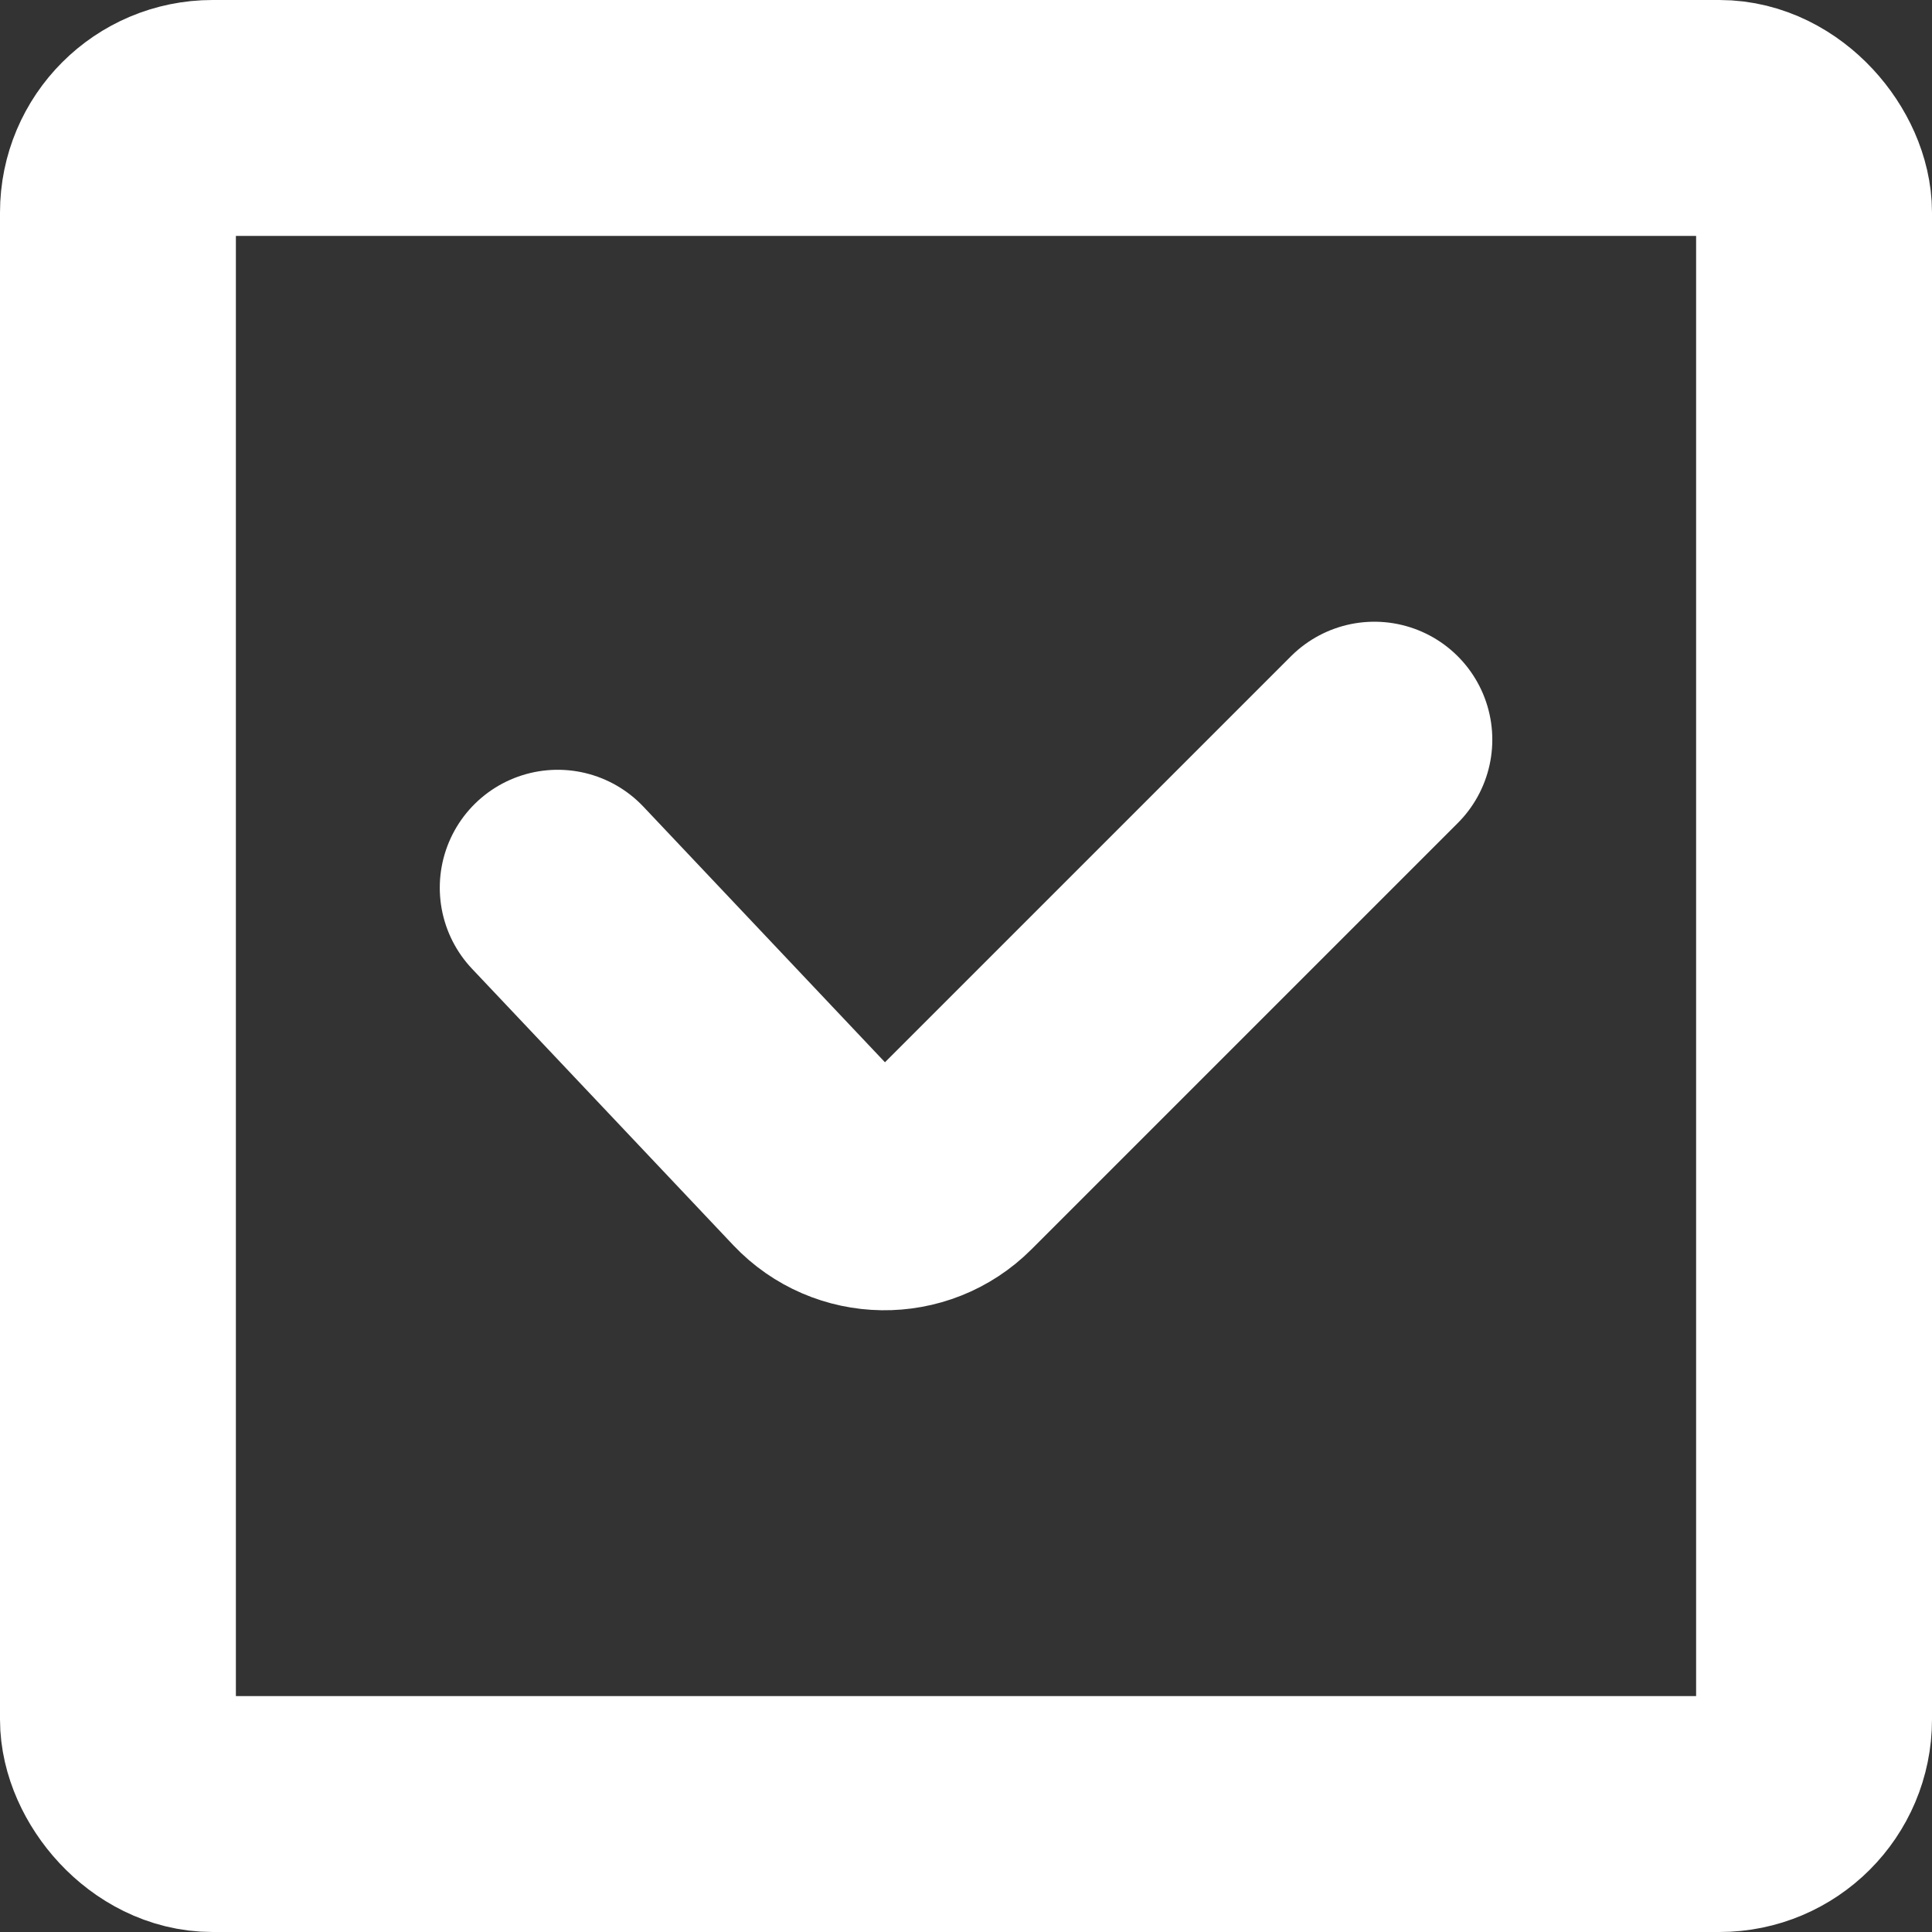 <?xml version="1.0" encoding="UTF-8"?><svg id="b" xmlns="http://www.w3.org/2000/svg" width="24.571" height="24.571" viewBox="0 0 24.571 24.571"><rect x="0" y="0" width="24.571" height="24.571" fill="#333333" stroke="none"/><g id="c"><path d="M7.093,11.29l3.322,3.515c.443.469,1.187.48,1.643.023l5.421-5.421" fill="none" stroke="#fff" stroke-linecap="round" stroke-miterlimit="10" stroke-width="3"/><rect x="1.5" y="1.5" width="21.571" height="21.571" rx="1.203" ry="1.203" fill="none" stroke="#fff" stroke-miterlimit="10" stroke-width="3"/></g></svg>
